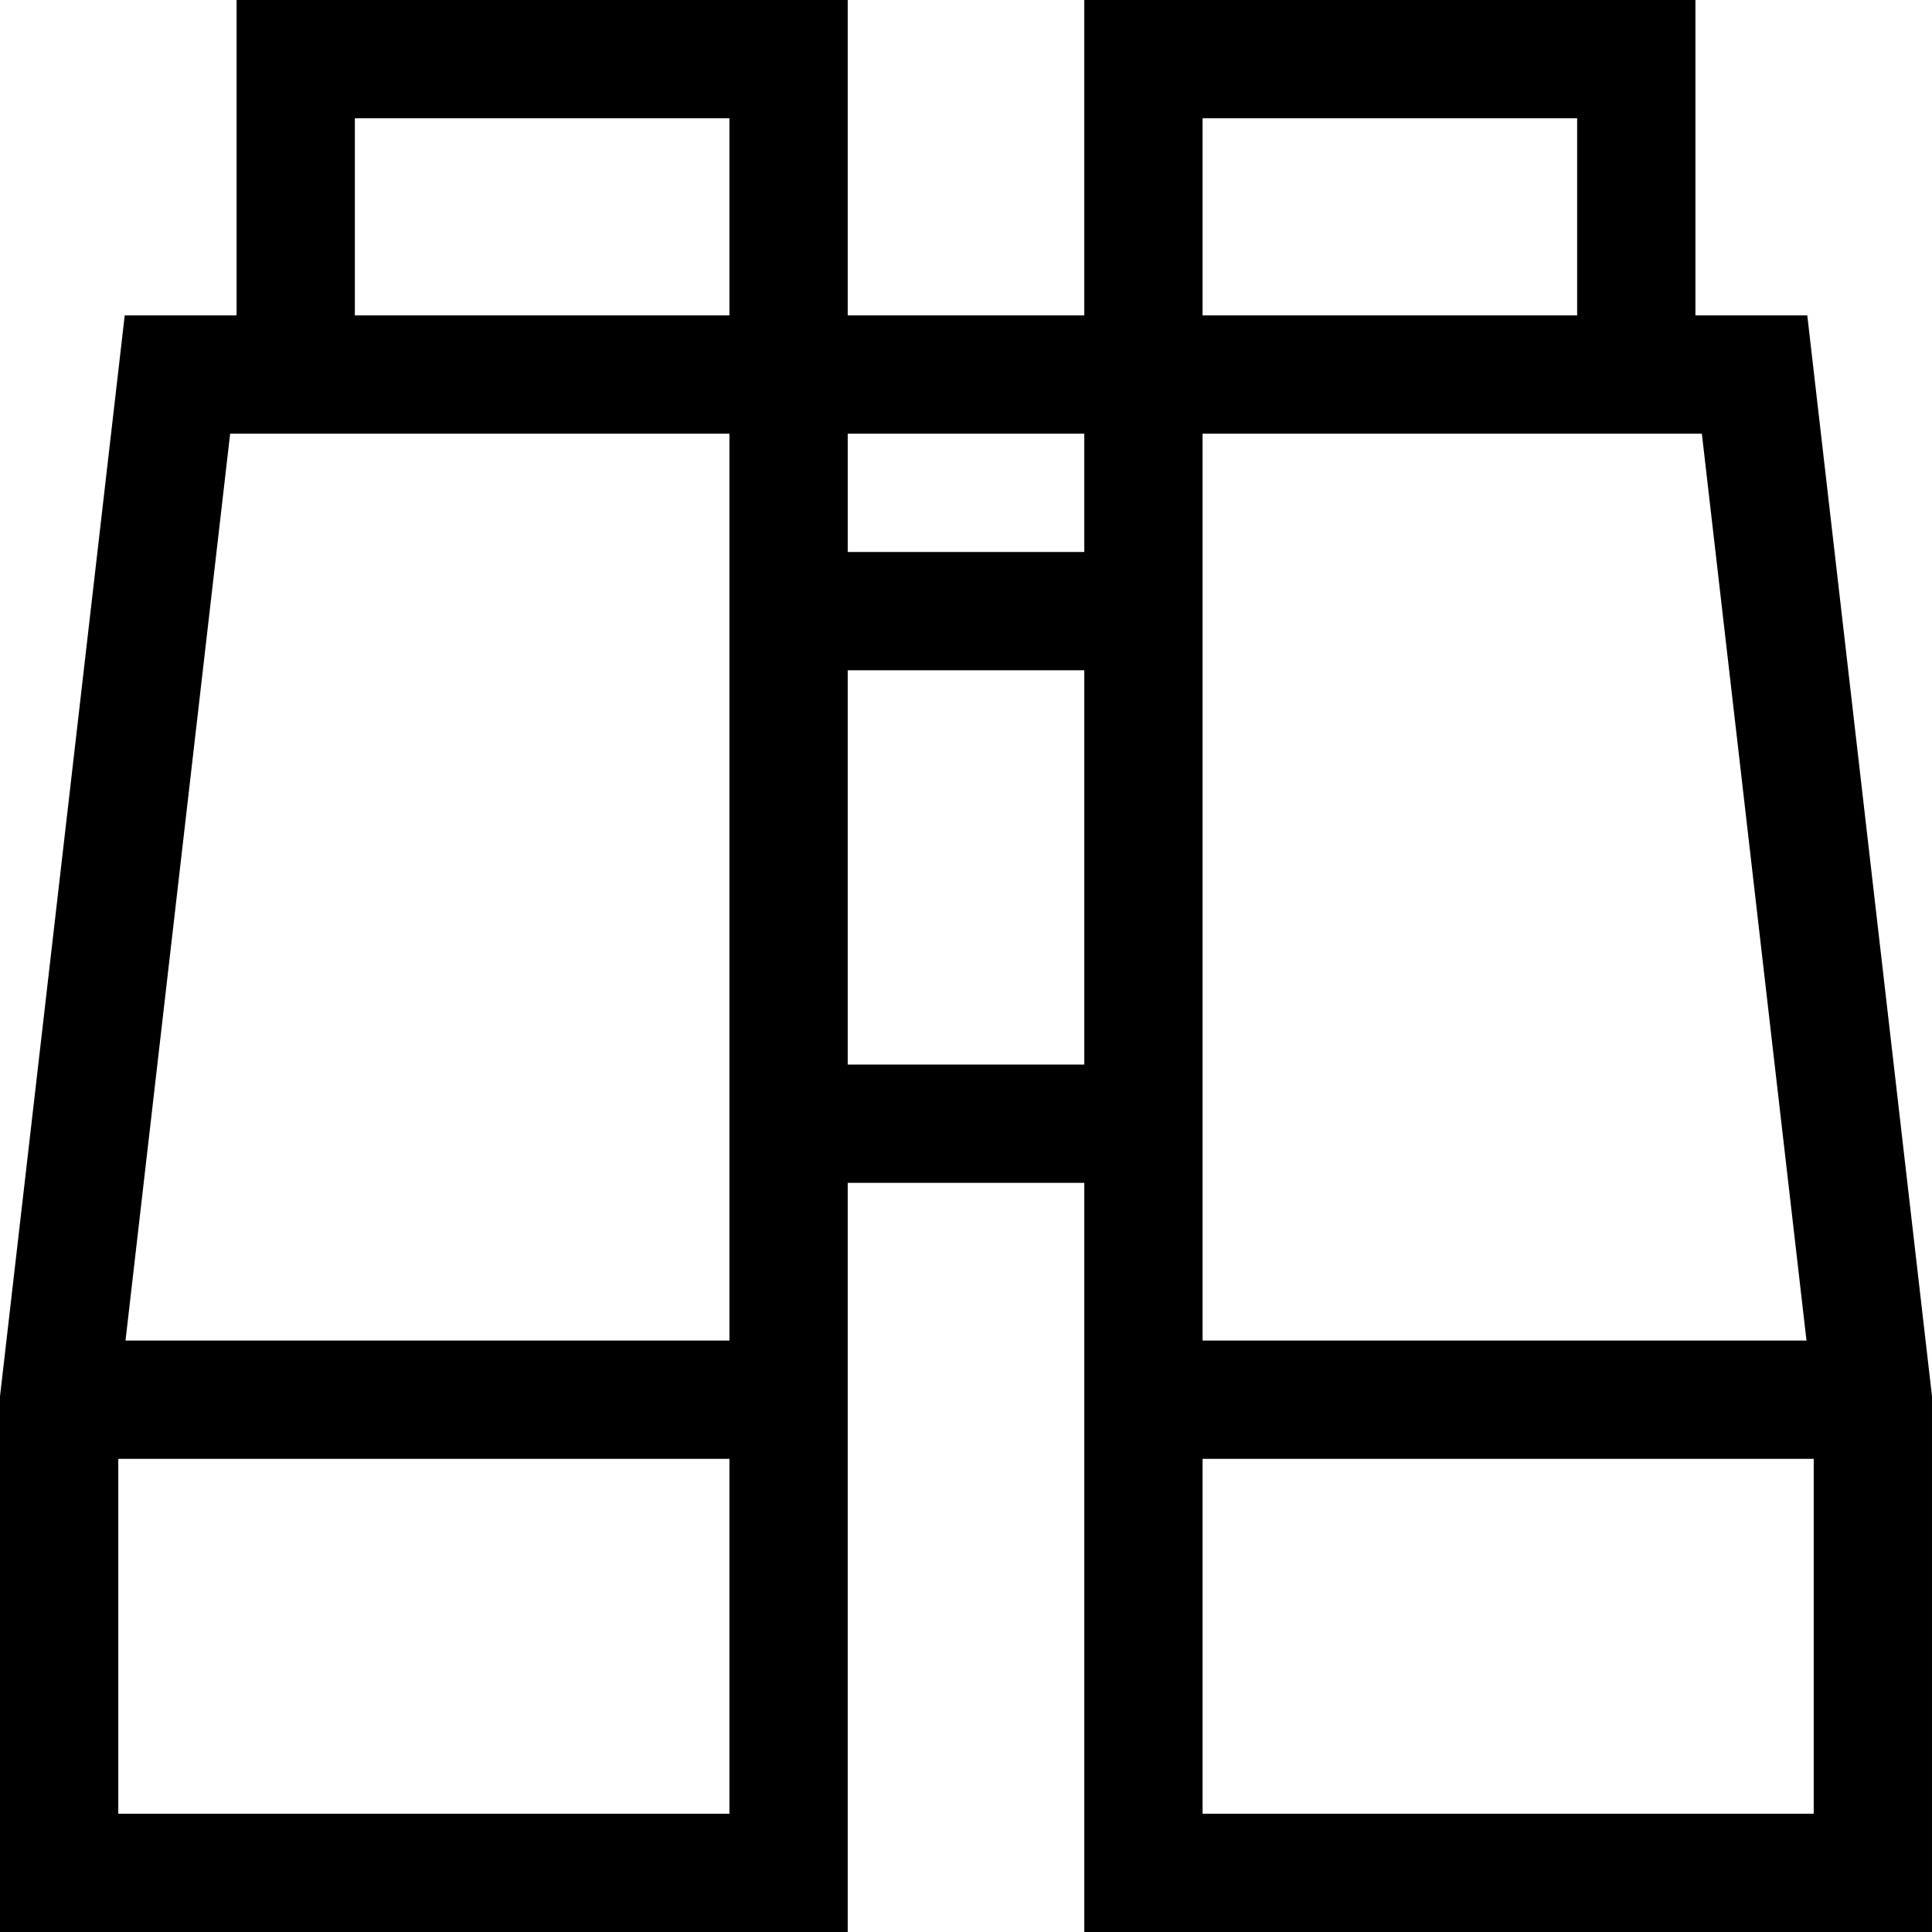 <?xml version="1.0" encoding="iso-8859-1"?>
<!-- Generator: Adobe Illustrator 19.0.0, SVG Export Plug-In . SVG Version: 6.00 Build 0)  -->
<svg version="1.1" id="Layer_1" xmlns="http://www.w3.org/2000/svg" xmlns:xlink="http://www.w3.org/1999/xlink" x="0px" y="0px"
	 viewBox="0 0 490 490" style="enable-background:new 0 0 490 490;" xml:space="preserve">
<g id="XMLID_881_">
	<g>
		<path d="M458.369,80H430V0H275v80h-60V0H60v80H31.631L0.099,353.281L0,354.138V490h215V300h60v190h215V354.138L458.369,80z
			 M185,460H30v-90h155V460z M185,340H31.83l26.539-230H185V340z M185,80H90V30h95V80z M275,270h-60V170h60V270z M275,140h-60v-30
			h60V140z M305,30h95v50h-95V30z M305,110h126.631l26.539,230H305V110z M460,460H305v-90h155V460z"/>
	</g>
</g>
<g>
</g>
<g>
</g>
<g>
</g>
<g>
</g>
<g>
</g>
<g>
</g>
<g>
</g>
<g>
</g>
<g>
</g>
<g>
</g>
<g>
</g>
<g>
</g>
<g>
</g>
<g>
</g>
<g>
</g>
</svg>
